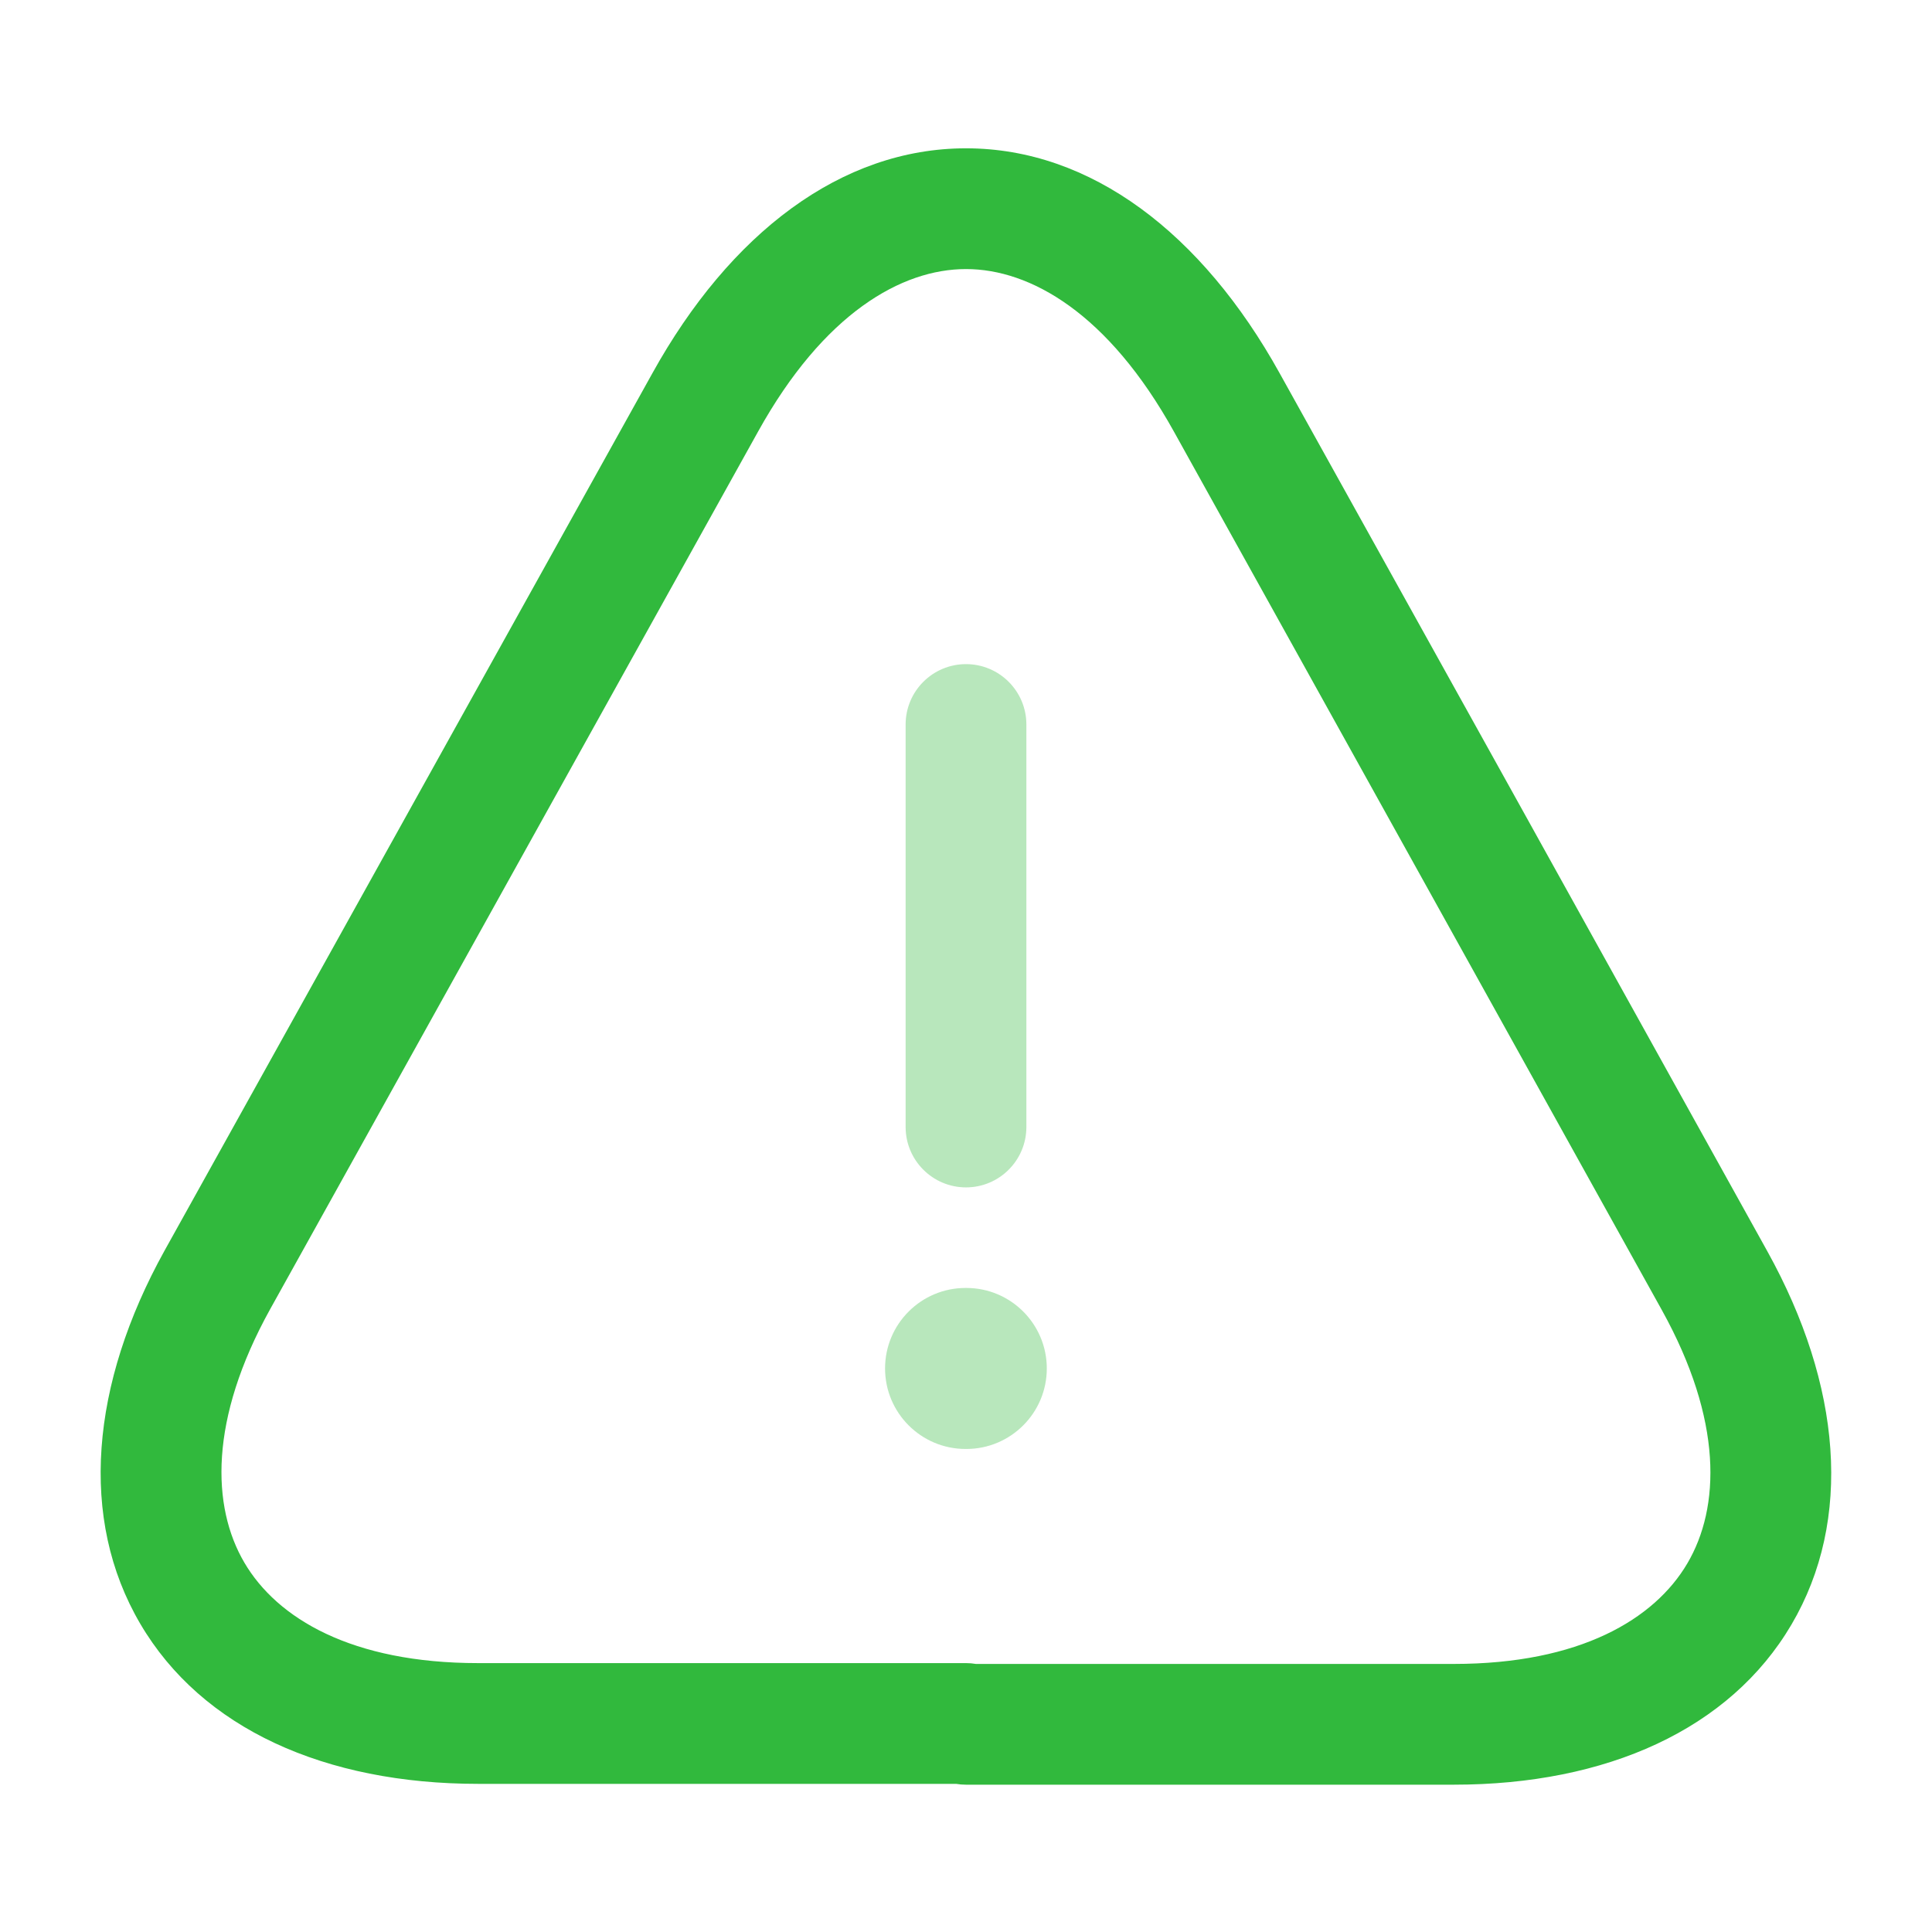<svg width="56" height="56" viewBox="0 0 56 56" fill="none" xmlns="http://www.w3.org/2000/svg">
<path opacity="0.34" fill-rule="evenodd" clip-rule="evenodd" d="M28 19.25C28.966 19.25 29.75 20.034 29.75 21V32.667C29.75 33.633 28.966 34.417 28 34.417C27.034 34.417 26.25 33.633 26.25 32.667V21C26.25 20.034 27.034 19.25 28 19.25Z" fill="#31B93D"/>
<path fill-rule="evenodd" clip-rule="evenodd" d="M28 7.799C26.134 7.799 23.875 9.08 21.97 12.515L7.83 37.948C6.056 41.149 6.132 43.673 7.083 45.293C8.033 46.912 10.196 48.206 13.86 48.206H28C28.098 48.206 28.193 48.214 28.287 48.23H42.14C45.79 48.23 47.956 46.936 48.909 45.315C49.863 43.694 49.943 41.17 48.169 37.972L34.03 12.516C32.125 9.081 29.866 7.799 28 7.799ZM27.713 51.706H13.86C9.427 51.706 5.85 50.107 4.065 47.065C2.28 44.025 2.624 40.121 4.769 36.251L18.91 10.818C18.91 10.817 18.909 10.818 18.91 10.818C21.158 6.764 24.383 4.299 28 4.299C31.617 4.299 34.841 6.762 37.09 10.816L43.95 23.16L51.23 36.274C53.377 40.146 53.714 44.051 51.926 47.09C50.138 50.13 46.563 51.73 42.14 51.73H28C27.902 51.73 27.807 51.722 27.713 51.706Z" fill="#31B93D"/>
<path opacity="0.34" fill-rule="evenodd" clip-rule="evenodd" d="M25.654 39.665C25.654 38.377 26.699 37.332 27.988 37.332H28.009C29.297 37.332 30.342 38.377 30.342 39.665C30.342 40.954 29.297 41.999 28.009 41.999H27.988C26.699 41.999 25.654 40.954 25.654 39.665Z" fill="#31B93D"/>
</svg>
